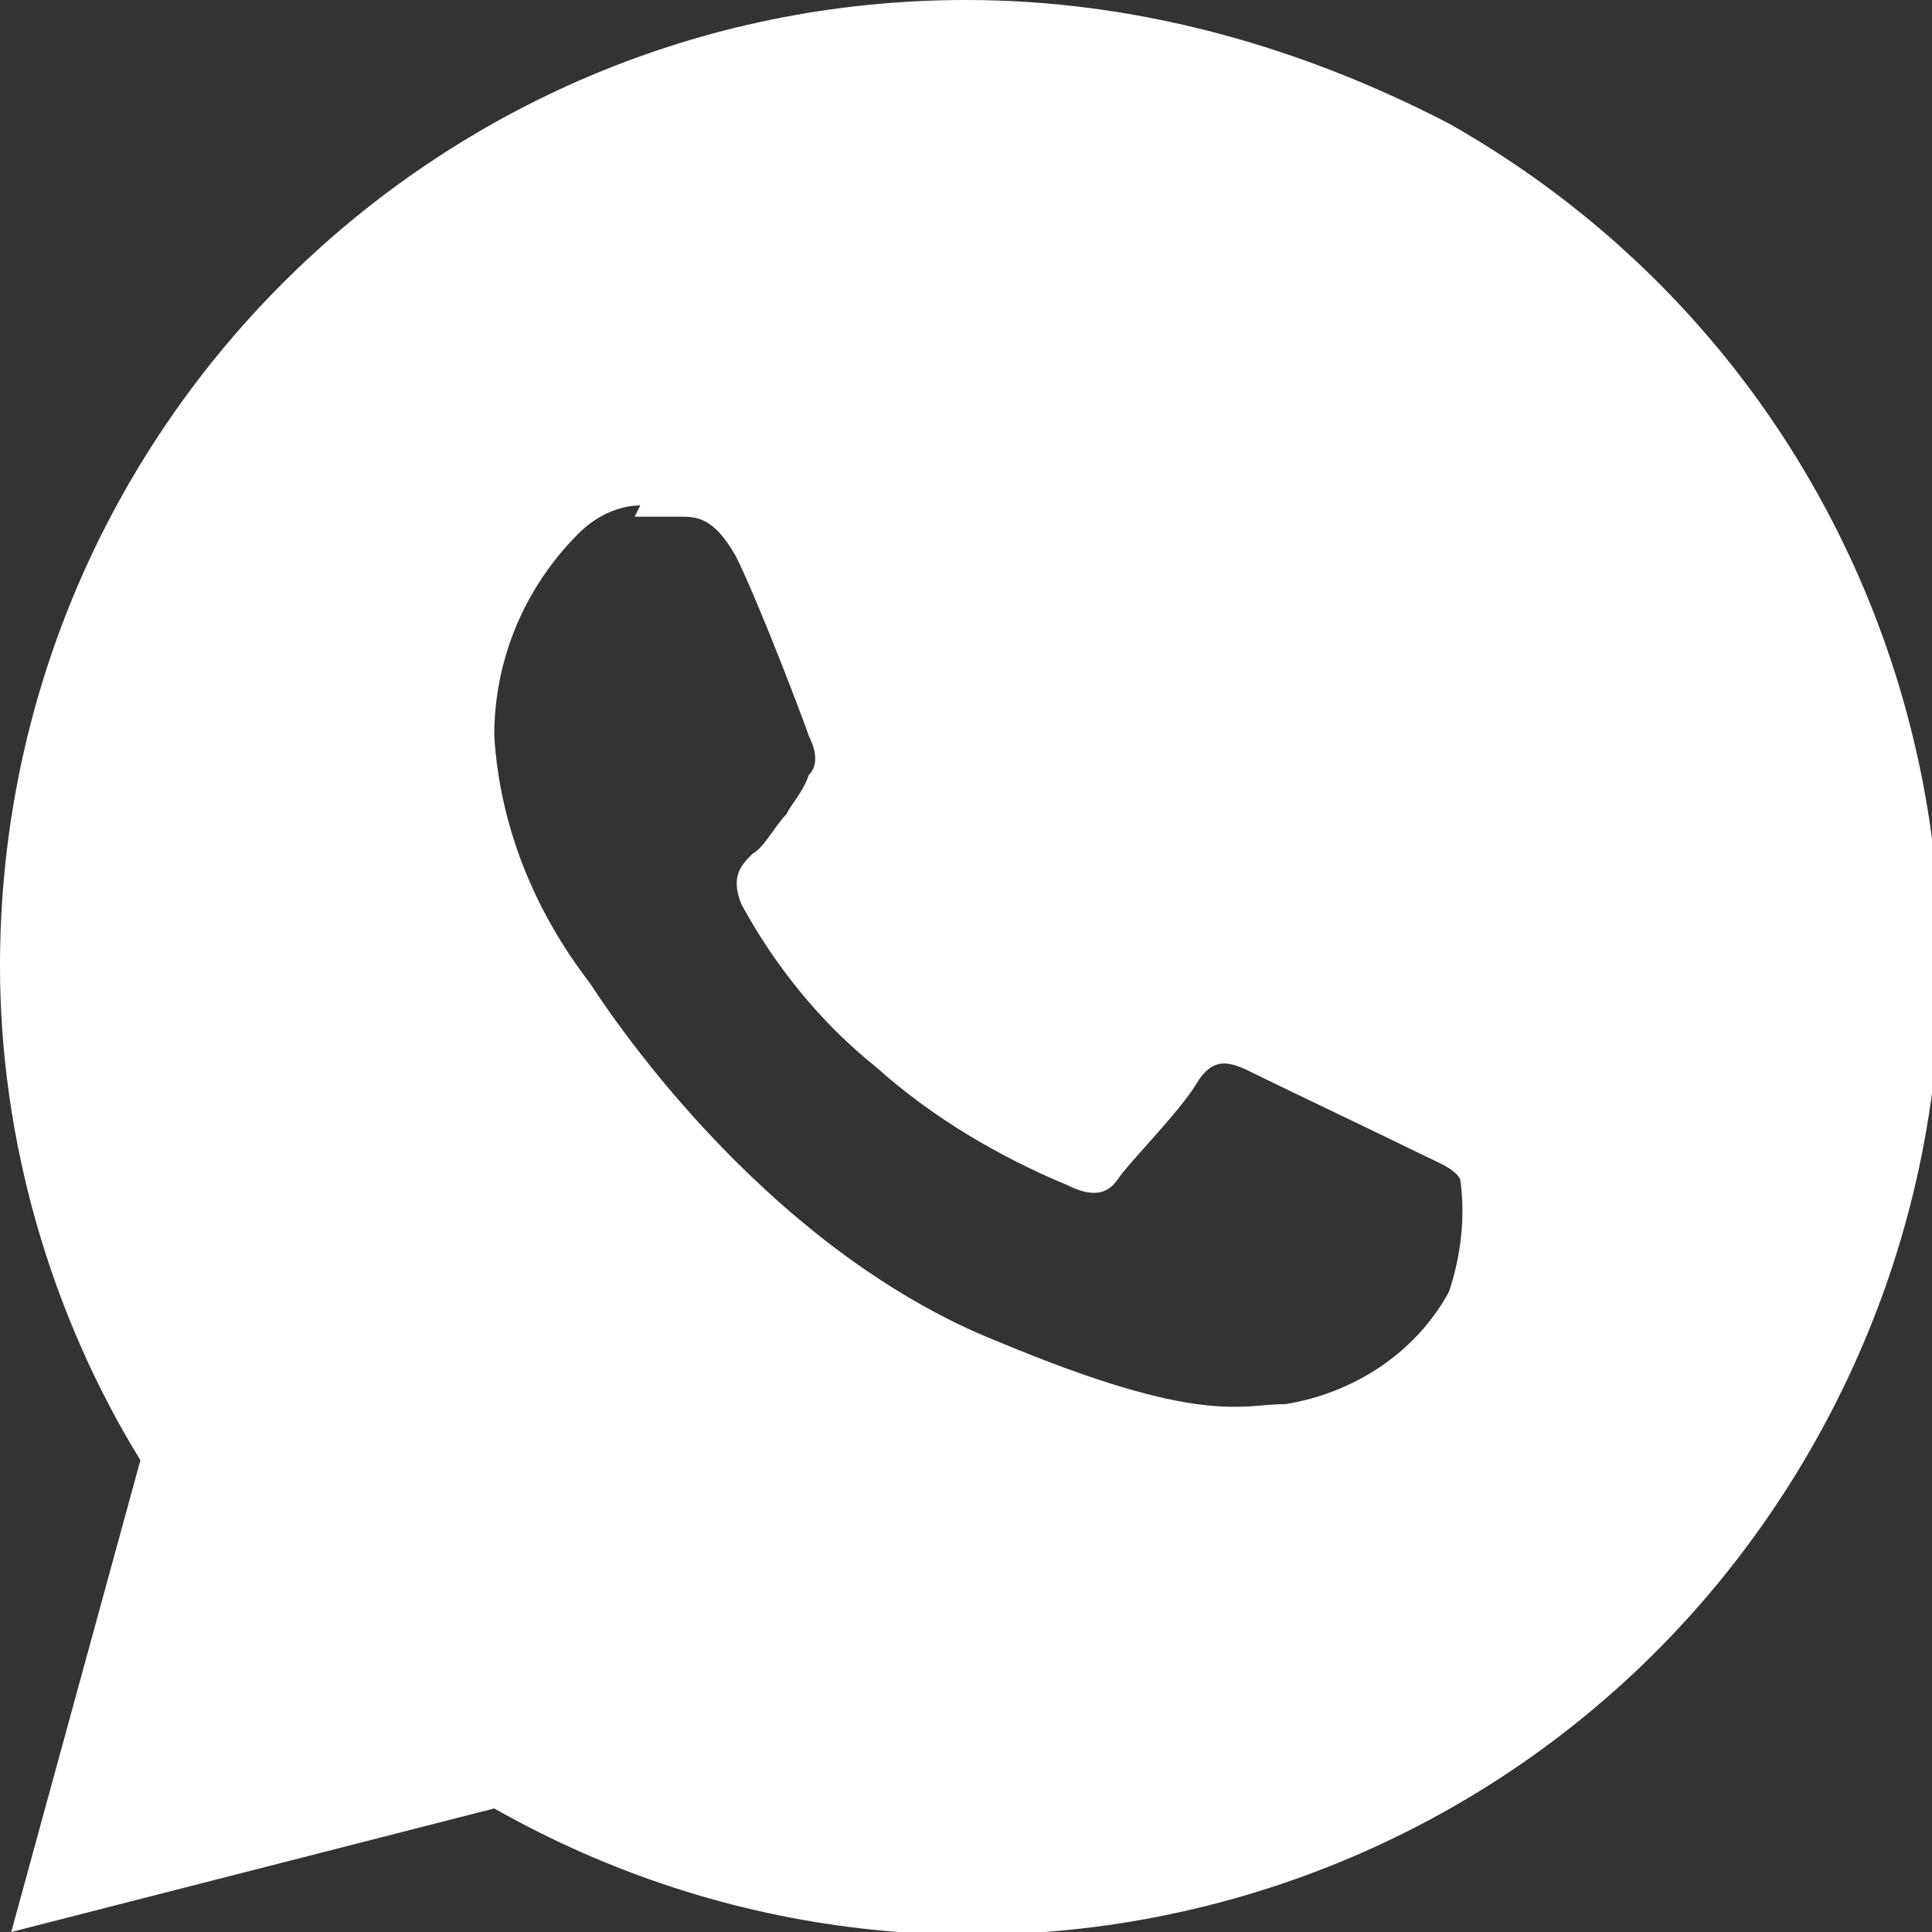 <?xml version="1.0" encoding="UTF-8"?>
<svg id="Ebene_1" data-name="Ebene 1" xmlns="http://www.w3.org/2000/svg" viewBox="0 0 34.4 34.4">
  <rect x="0" y="0" width="34.4" height="34.4" fill="#333333" stroke="none"/>
  <defs>
    <style>
      .cls-1 {
        fill: #fff;
      }
    </style>
  </defs>
  <g id="Gruppe_126" data-name="Gruppe 126">
    <g id="Gruppe_125" data-name="Gruppe 125">
      <path id="Pfad_63" data-name="Pfad 63" class="cls-1" d="M17.2,0C7.7,0,0,7.7,0,17.2c0,3.1.9,6.2,2.5,8.8L.2,34.4l8.6-2.2c8.3,4.7,18.8,1.8,23.5-6.5,4.7-8.3,1.8-18.8-6.5-23.5C23.1.8,20.2,0,17.2,0M11.3,9.2c.3,0,.6,0,.8,0,.3,0,.6,0,1,.7.4.8,1.2,2.9,1.3,3.2.1.2.2.5,0,.7-.1.3-.3.5-.4.7-.2.2-.4.6-.6.7-.2.2-.4.4-.2.9.6,1.1,1.4,2.1,2.4,2.9,1,.9,2.2,1.6,3.4,2.1.4.2.7.2.9-.1s1.1-1.2,1.4-1.7.6-.4,1-.2,2.5,1.2,2.9,1.4.7.3.8.5c.1.7,0,1.4-.2,2-.6,1.1-1.7,1.8-2.9,2-.8,0-1.5.4-5.1-1.1-4.3-1.7-7.1-6.1-7.3-6.4-1-1.3-1.6-2.8-1.7-4.4,0-1.3.5-2.6,1.5-3.6.3-.3.7-.5,1.1-.5"/>
    </g>
  </g>
</svg>